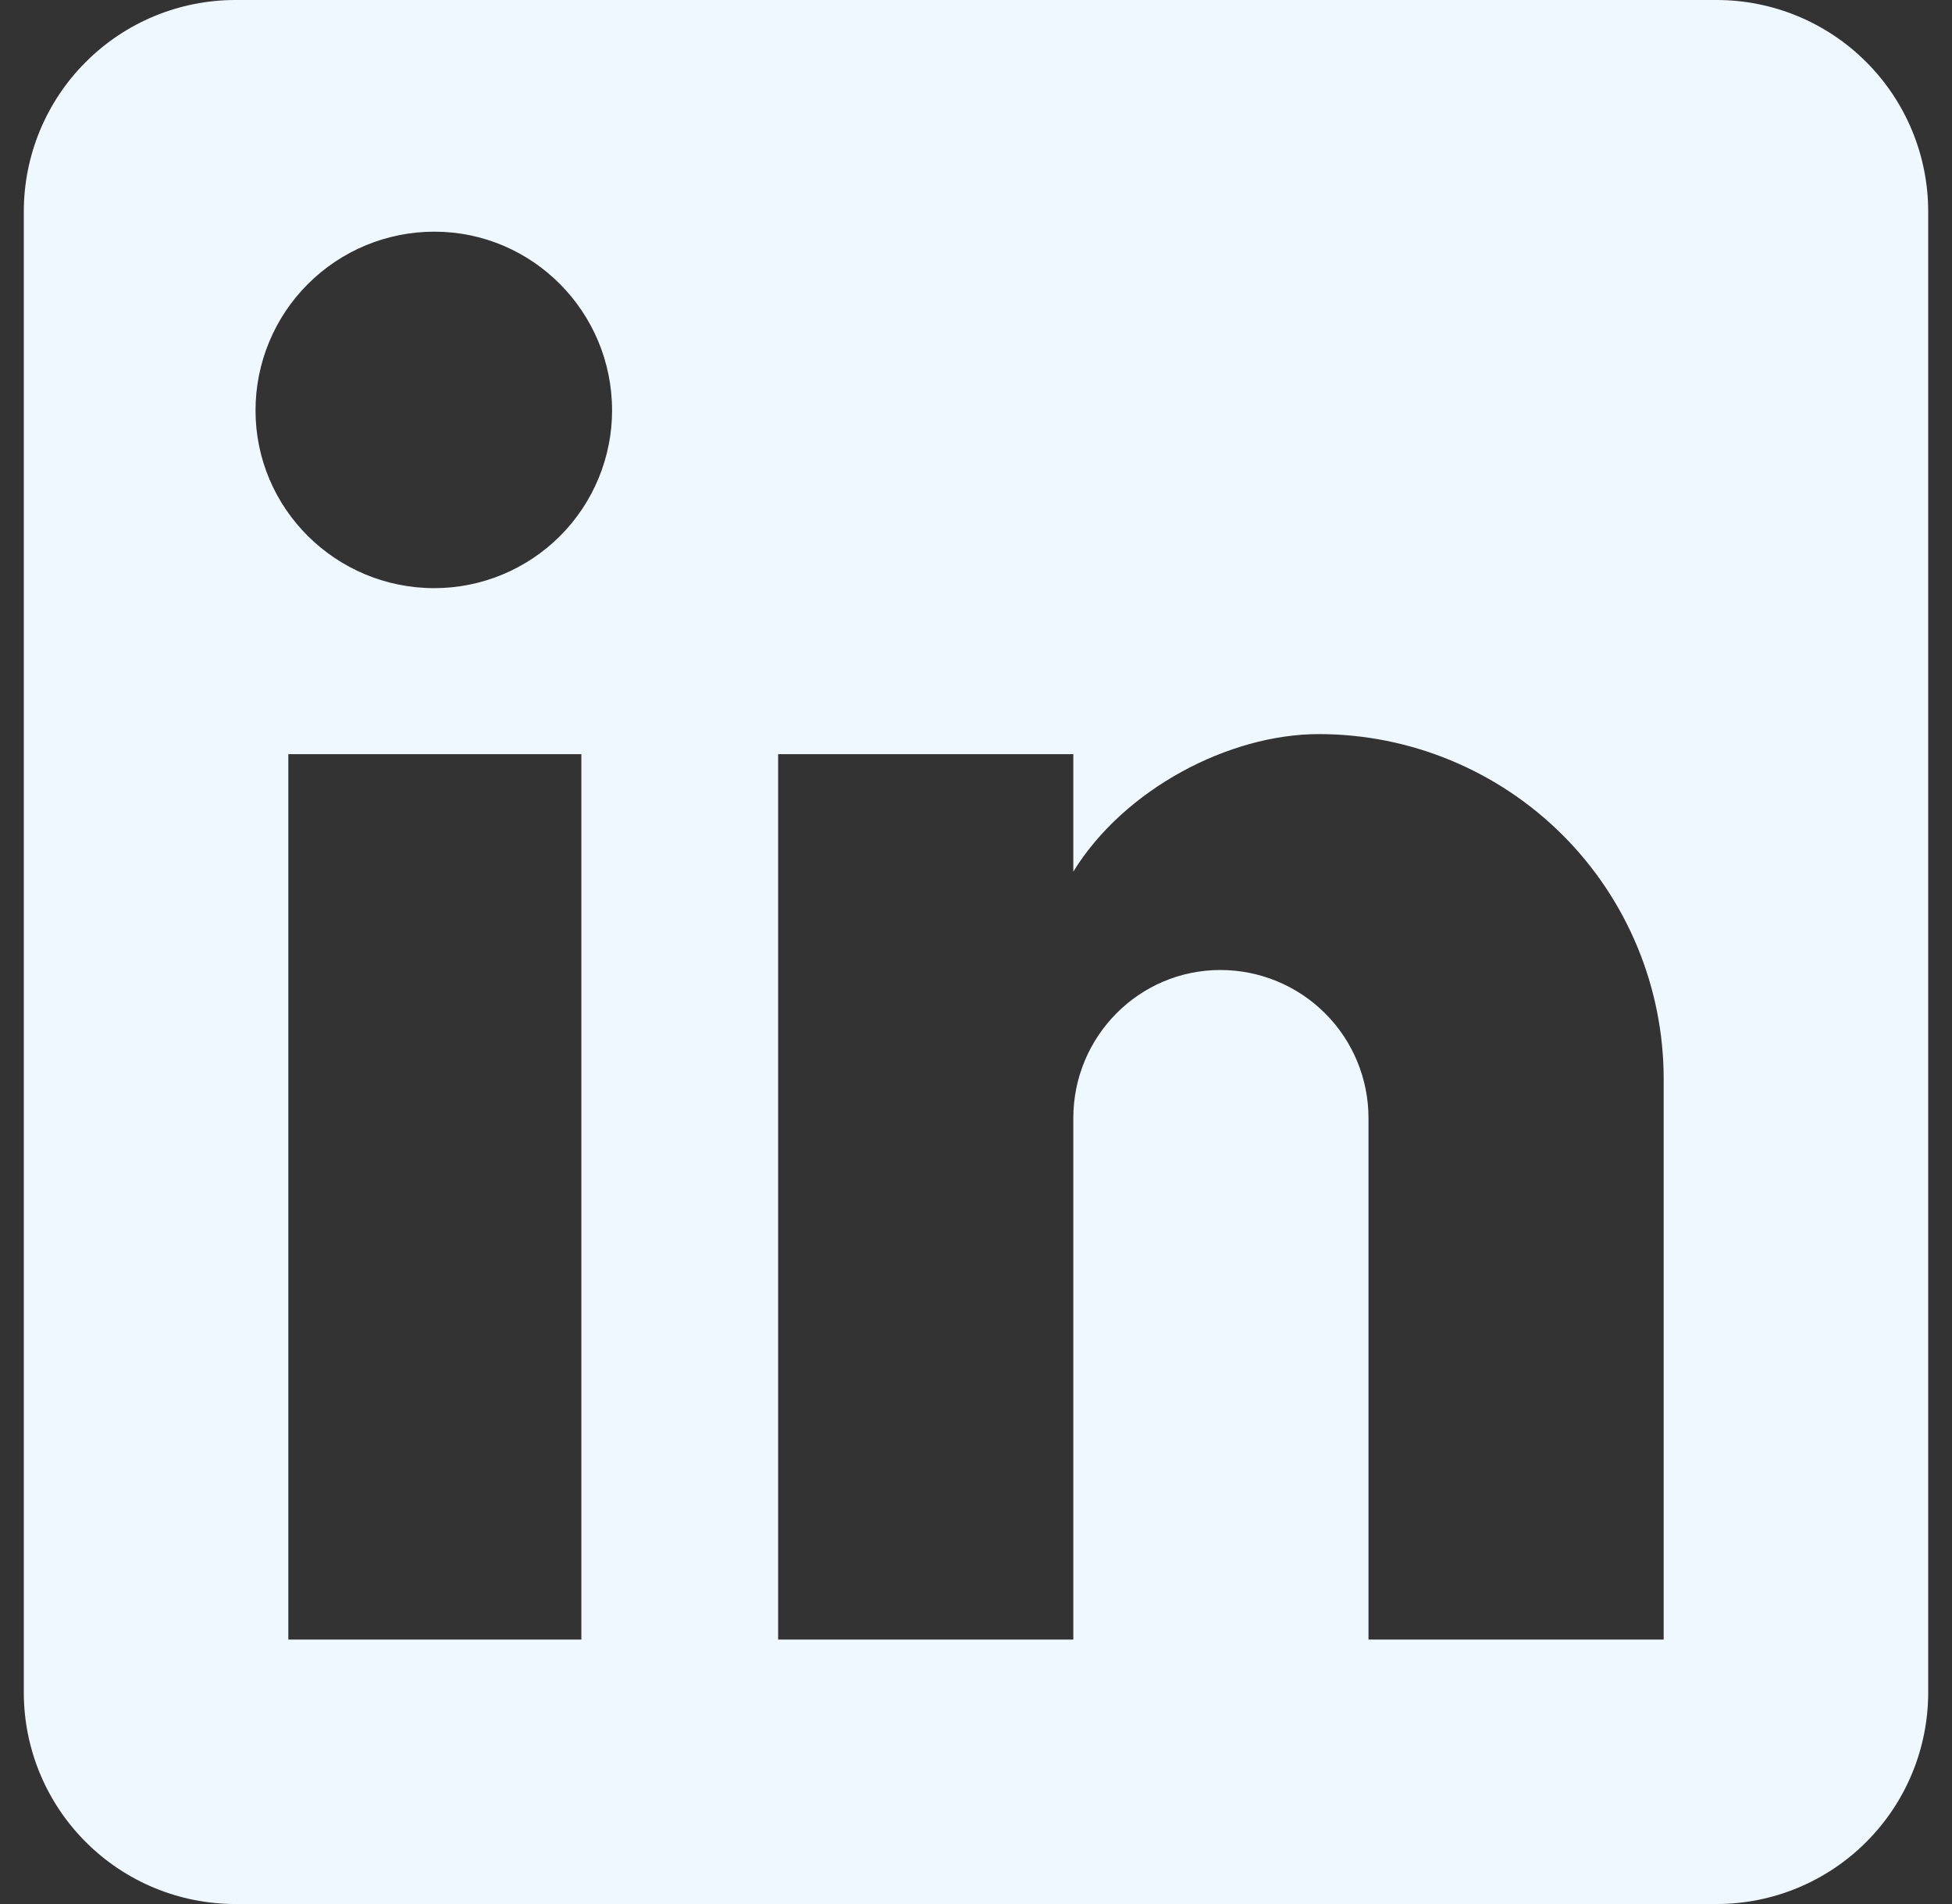 <svg width="41" height="40" viewBox="0 0 41 40" fill="none" xmlns="http://www.w3.org/2000/svg">
<rect x="0" y="0" width="41" height="40" fill="#333333" stroke="none"/>
<g clip-path="url(#clip0_258_2464)">
<path d="M36.056 0C37.234 0 38.365 0.468 39.198 1.302C40.032 2.135 40.5 3.266 40.5 4.444V35.556C40.5 36.734 40.032 37.865 39.198 38.698C38.365 39.532 37.234 40 36.056 40H4.944C3.766 40 2.635 39.532 1.802 38.698C0.968 37.865 0.5 36.734 0.5 35.556V4.444C0.5 3.266 0.968 2.135 1.802 1.302C2.635 0.468 3.766 0 4.944 0H36.056ZM34.944 34.444V22.667C34.944 20.745 34.181 18.903 32.823 17.544C31.464 16.186 29.621 15.422 27.7 15.422C25.811 15.422 23.611 16.578 22.544 18.311V15.844H16.344V34.444H22.544V23.489C22.544 21.778 23.922 20.378 25.633 20.378C26.459 20.378 27.25 20.706 27.833 21.289C28.417 21.872 28.744 22.664 28.744 23.489V34.444H34.944ZM9.122 12.356C10.112 12.356 11.062 11.962 11.762 11.262C12.462 10.562 12.856 9.612 12.856 8.622C12.856 6.556 11.189 4.867 9.122 4.867C8.126 4.867 7.171 5.262 6.467 5.967C5.762 6.671 5.367 7.626 5.367 8.622C5.367 10.689 7.056 12.356 9.122 12.356ZM12.211 34.444V15.844H6.056V34.444H12.211Z" fill="#F0F8FF"/>
</g>
<defs>
<clipPath id="clip0_258_2464">
<rect width="40" height="40" fill="white" transform="translate(0.5)"/>
</clipPath>
</defs>
</svg>
